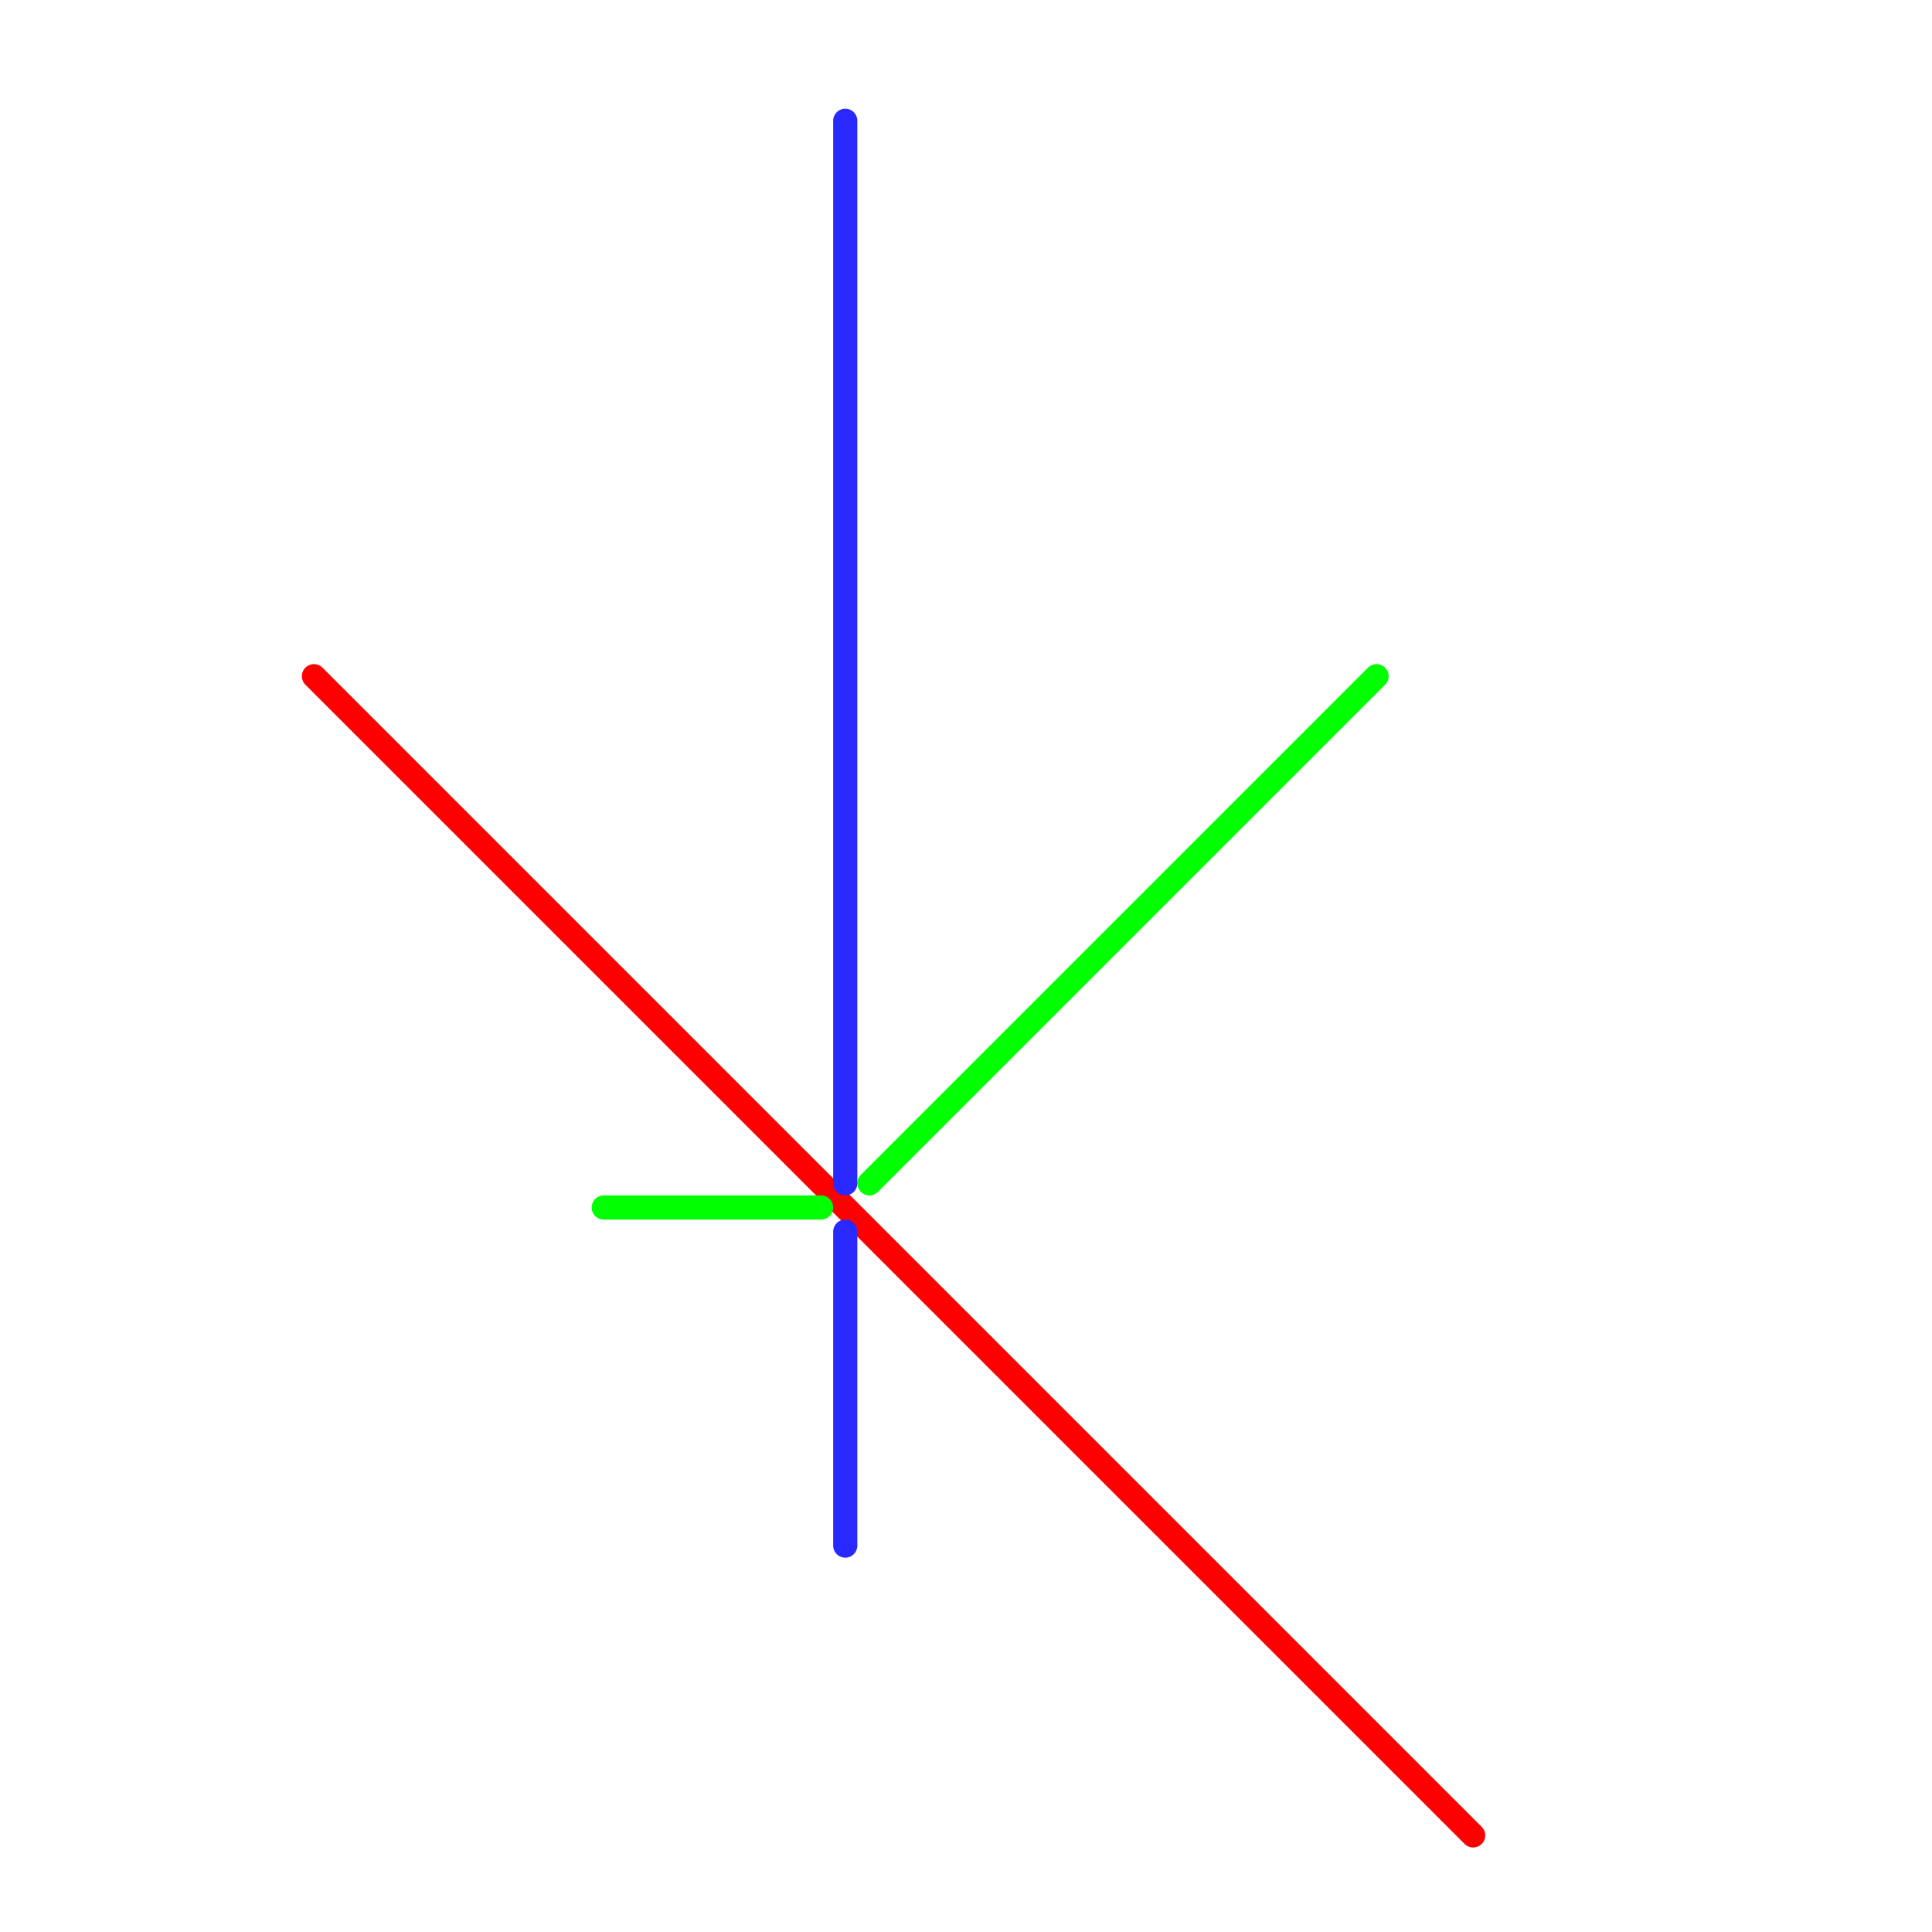 
<svg version="1.1" xmlns="http://www.w3.org/2000/svg" viewBox="0 0 80 80">
<style>text { font: 1px Helvetica; font-weight: 600; white-space: pre; dominant-baseline: central; } line { stroke-width: 1; fill: none; stroke-linecap: round; stroke-linejoin: round; } .c0 { stroke: #ff0000 } .c1 { stroke: #00ff00 } .c2 { stroke: #2828ff }</style><defs><g id="wm-xf"><circle r="1.2" fill="#000"/><circle r="0.9" fill="#fff"/><circle r="0.6" fill="#000"/><circle r="0.3" fill="#fff"/></g><g id="wm"><circle r="0.6" fill="#000"/><circle r="0.3" fill="#fff"/></g></defs><line class="c0" x1="13" y1="28" x2="61" y2="76"/><line class="c1" x1="25" y1="50" x2="34" y2="50"/><line class="c1" x1="36" y1="49" x2="57" y2="28"/><line class="c2" x1="35" y1="5" x2="35" y2="49"/><line class="c2" x1="35" y1="51" x2="35" y2="64"/>
</svg>
